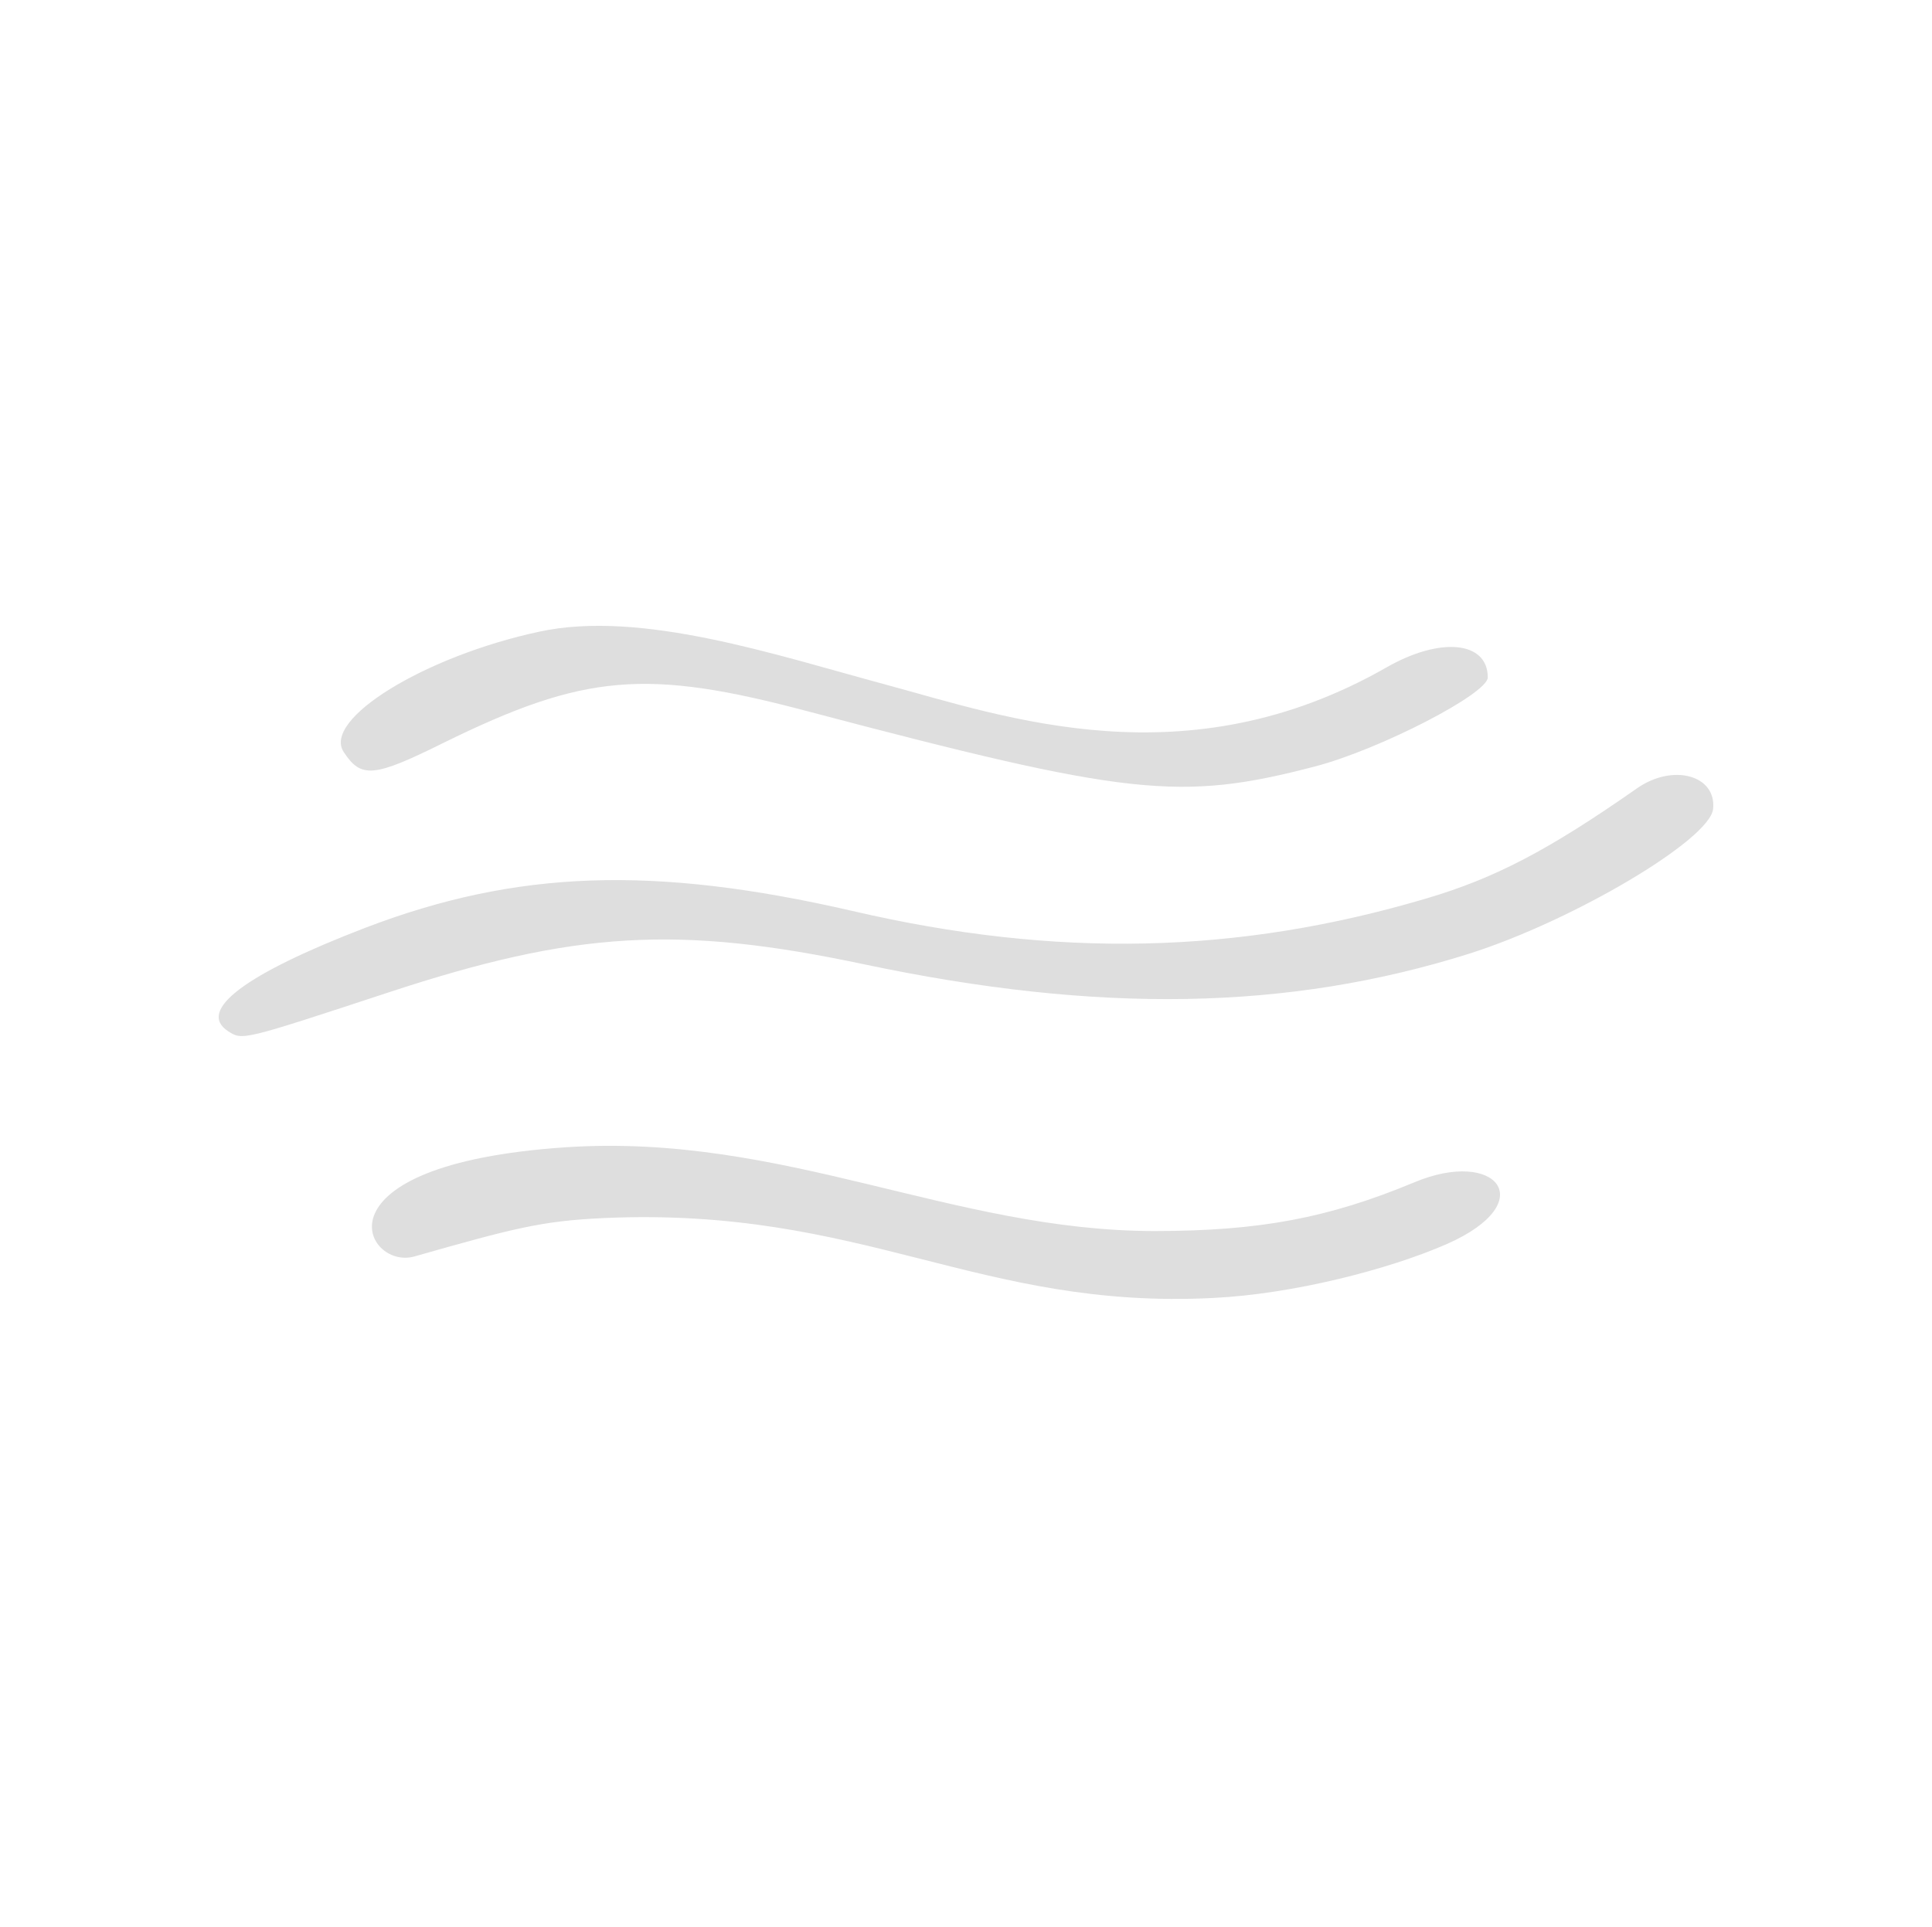 <?xml version="1.0" encoding="UTF-8"?> <svg xmlns="http://www.w3.org/2000/svg" width="447" height="446" viewBox="0 0 447 446" fill="none"><path d="M327.177 273.623C307.347 281.867 291.417 284.876 267.131 284.876C220.342 284.876 181.239 262.149 130.885 265.491C71.284 269.502 84.43 293.899 95.793 290.78C118.965 284.207 125.203 282.536 139.797 281.868C199.843 279.194 226.246 303.145 280.722 300.36C299.103 299.469 321.273 293.788 334.752 287.884C356.699 278.192 346.227 265.602 327.177 273.623Z" fill="#DEDEDE"></path><path d="M102.588 171.912C135.229 155.87 149.489 154.645 187.143 164.671C261.003 184.167 273.035 185.504 304.228 177.372C319.156 173.473 344.222 160.55 344.222 156.762C344.222 148.407 333.304 147.292 320.827 154.422C274.483 180.936 232.596 165.897 204.968 158.433C179.679 151.638 148.375 141.054 124.757 146.179C98.244 151.86 74.515 166.454 79.528 174.03C83.538 180.157 86.435 179.933 102.588 171.912Z" fill="#DEDEDE"></path><path d="M378.645 182.496C358.258 196.755 345.893 203.216 330.073 207.895C286.515 220.818 244.516 221.821 197.17 210.792C151.16 200.209 119.521 201.323 84.541 214.691C56.69 225.386 45.438 233.853 52.791 238.643C56.133 240.76 55.799 240.871 90 229.619C133.001 215.471 156.842 214.023 199.955 223.158C254.319 234.632 298.101 233.852 339.877 220.707C363.828 213.131 395.69 194.304 396.358 187.175C397.138 179.376 387 176.591 378.645 182.496Z" fill="#DEDEDE"></path></svg> 